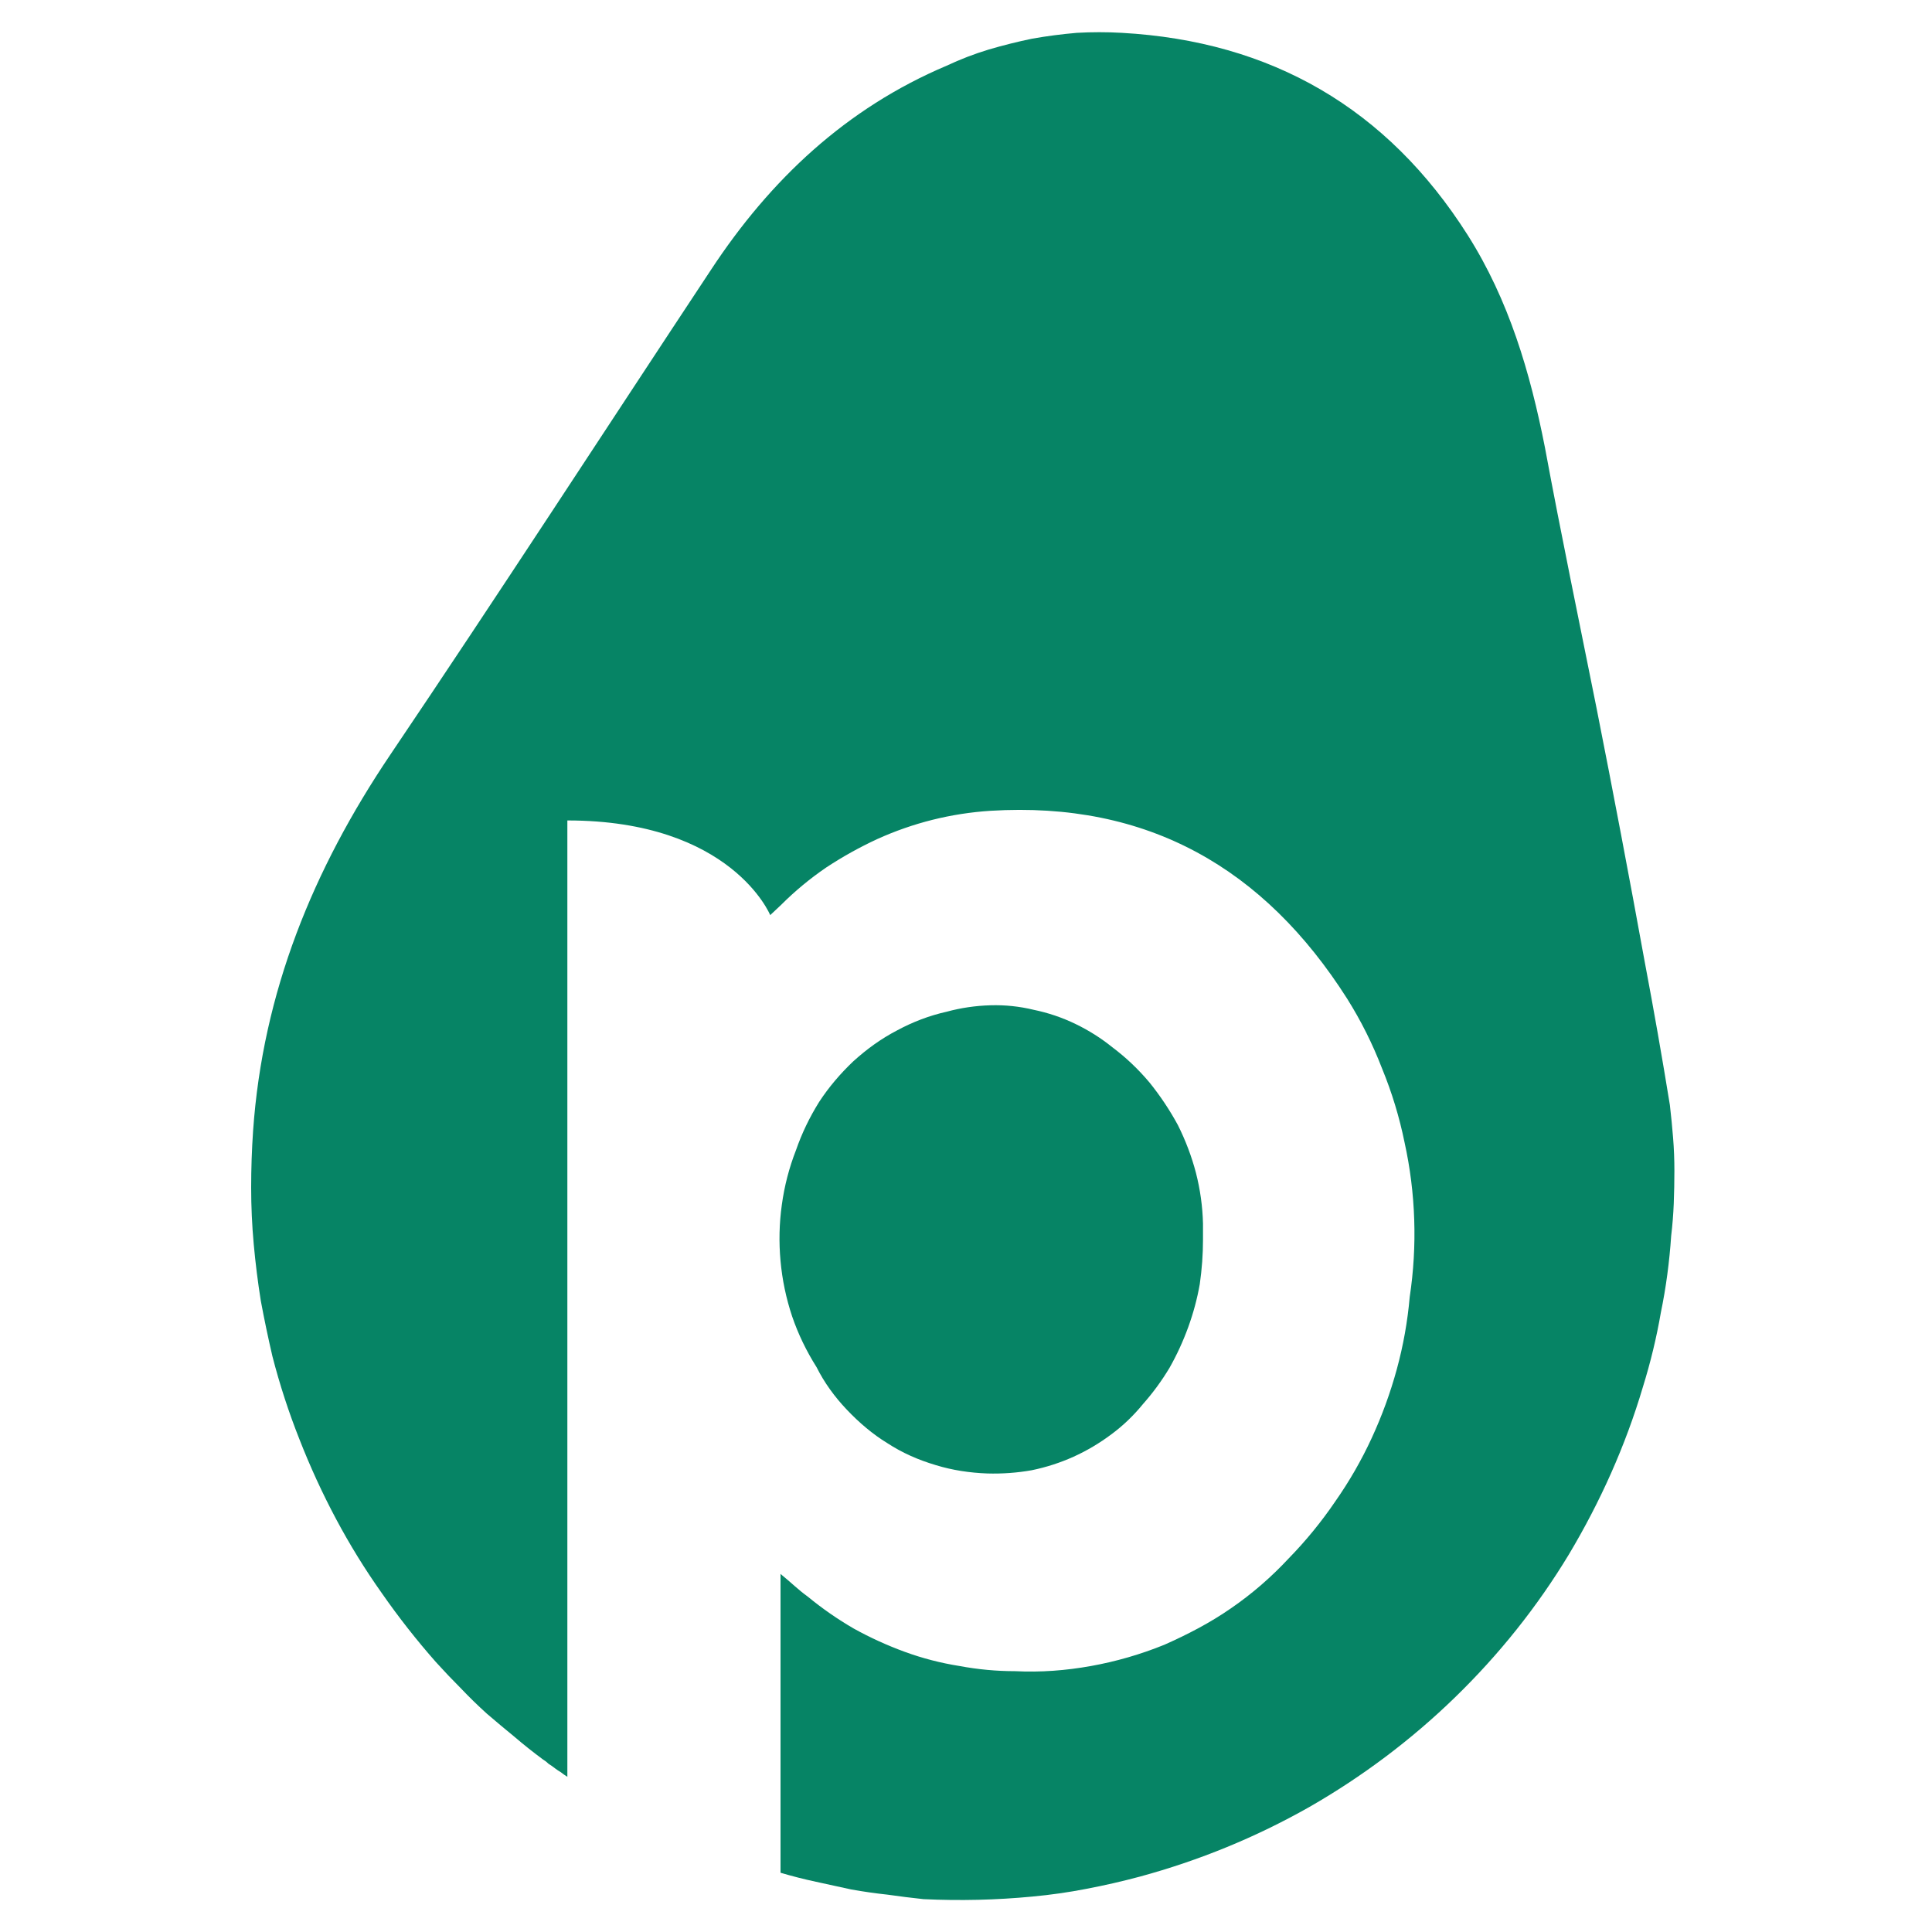 <svg xmlns:xlink="http://www.w3.org/1999/xlink" xmlns="http://www.w3.org/2000/svg" version="1.2" viewBox="0 0 300 300" width="300" height="300">
	<title>logotipo-svg</title>
	<style>
		.s0 { fill: #068465 } 
	</style>
	<g id="g848">
		<path id="path18" class="s0" d="m259.3 171.6c-1.2-7.4-2.5-14.8-3.9-22.2q-3.6-19.8-7.5-39.5c-2.7-13.5-5.5-26.9-8-40.4-2.3-11.7-5.6-22.9-12-33-12.5-19.7-30.5-30.1-53.7-31.4q-3.5-0.2-7 0-3.5 0.3-6.9 0.9-3.4 0.7-6.8 1.7-3.3 1-6.5 2.5c-15.6 6.6-27.4 17.7-36.6 31.7-16.6 25.1-33 50.4-49.8 75.3-12 17.8-19.8 36.9-21.3 58.4q-0.3 4.4-0.3 8.8 0 4.4 0.4 8.8 0.4 4.4 1.1 8.8 0.8 4.3 1.8 8.6 1.7 6.6 4.2 12.9 2.5 6.4 5.7 12.4 3.2 6 7.1 11.5 3.9 5.6 8.4 10.7 1.9 2.1 3.9 4.1 1.9 2 4 3.9 2.1 1.8 4.3 3.6 2.1 1.8 4.4 3.5 0.5 0.3 0.9 0.7 0.5 0.3 1 0.7 0.4 0.3 0.9 0.6 0.5 0.4 1 0.7v-148.5c25.5 0 31.5 14.7 31.5 14.7l1.7-1.6q3.2-3.2 7-5.8 3.8-2.5 7.9-4.4 4.2-1.9 8.6-3 4.4-1.1 9-1.4c24.4-1.5 42.5 8.9 55.4 29.2q3.2 5.1 5.4 10.8 2.3 5.6 3.5 11.5 1.3 5.9 1.5 12 0.2 6-0.7 12-0.5 5.7-2 11.2-1.5 5.5-3.9 10.7-2.4 5.2-5.7 9.9-3.2 4.7-7.2 8.8c-2.7 2.9-5.7 5.5-8.9 7.7-3.3 2.3-6.8 4.1-10.4 5.7-3.7 1.5-7.5 2.6-11.4 3.3-3.9 0.7-7.8 1-11.8 0.8q-4.3 0-8.6-0.8-4.4-0.7-8.5-2.2-4.1-1.5-7.9-3.6-3.8-2.2-7.2-5c-1.4-1-2.6-2.2-4.2-3.5v46.4q2.7 0.8 5.5 1.4 2.7 0.6 5.5 1.2 2.8 0.5 5.6 0.8 2.8 0.4 5.6 0.7 4.2 0.2 8.5 0.1 4.2-0.1 8.4-0.5 4.3-0.4 8.4-1.2 4.2-0.8 8.3-1.9c9.2-2.5 18-6.1 26.3-10.8 8.2-4.7 15.8-10.4 22.6-17 6.9-6.7 12.8-14.1 17.7-22.2 4.9-8.2 8.8-16.9 11.5-26q0.9-2.9 1.6-5.8 0.7-2.9 1.2-5.8 0.6-2.9 1-5.9 0.4-3 0.6-6 0.3-2.5 0.4-5 0.1-2.6 0.1-5.1 0-2.6-0.2-5.1-0.2-2.5-0.5-5.1z"/>
		<path id="path20" class="s0" d="m123.6 178.6c0.9-2.6 2.1-5.1 3.6-7.5 1.5-2.3 3.3-4.4 5.3-6.3 2.1-1.9 4.3-3.5 6.8-4.8 2.4-1.3 5-2.3 7.7-2.9q3.3-0.9 6.8-1 3.4-0.1 6.7 0.7 3.4 0.7 6.5 2.2 3.1 1.5 5.7 3.6 3.2 2.4 5.8 5.5 2.5 3.1 4.4 6.6 1.8 3.6 2.8 7.4 1 3.9 1.1 7.9v2.5q0 3.4-0.5 6.9-0.6 3.4-1.8 6.7-1.2 3.3-2.9 6.3-1.8 3-4.1 5.6-2.2 2.7-4.9 4.7-2.8 2.1-5.9 3.5-3.1 1.4-6.5 2.1-3.4 0.6-6.9 0.5c-2.7-0.1-5.4-0.5-8-1.3-2.7-0.8-5.2-1.9-7.5-3.4-2.3-1.4-4.4-3.2-6.3-5.2-1.9-2-3.5-4.2-4.7-6.6q-2.4-3.8-3.8-7.9-1.4-4.2-1.8-8.6-0.4-4.4 0.2-8.7 0.6-4.4 2.2-8.5z"/>
	</g>
</svg>